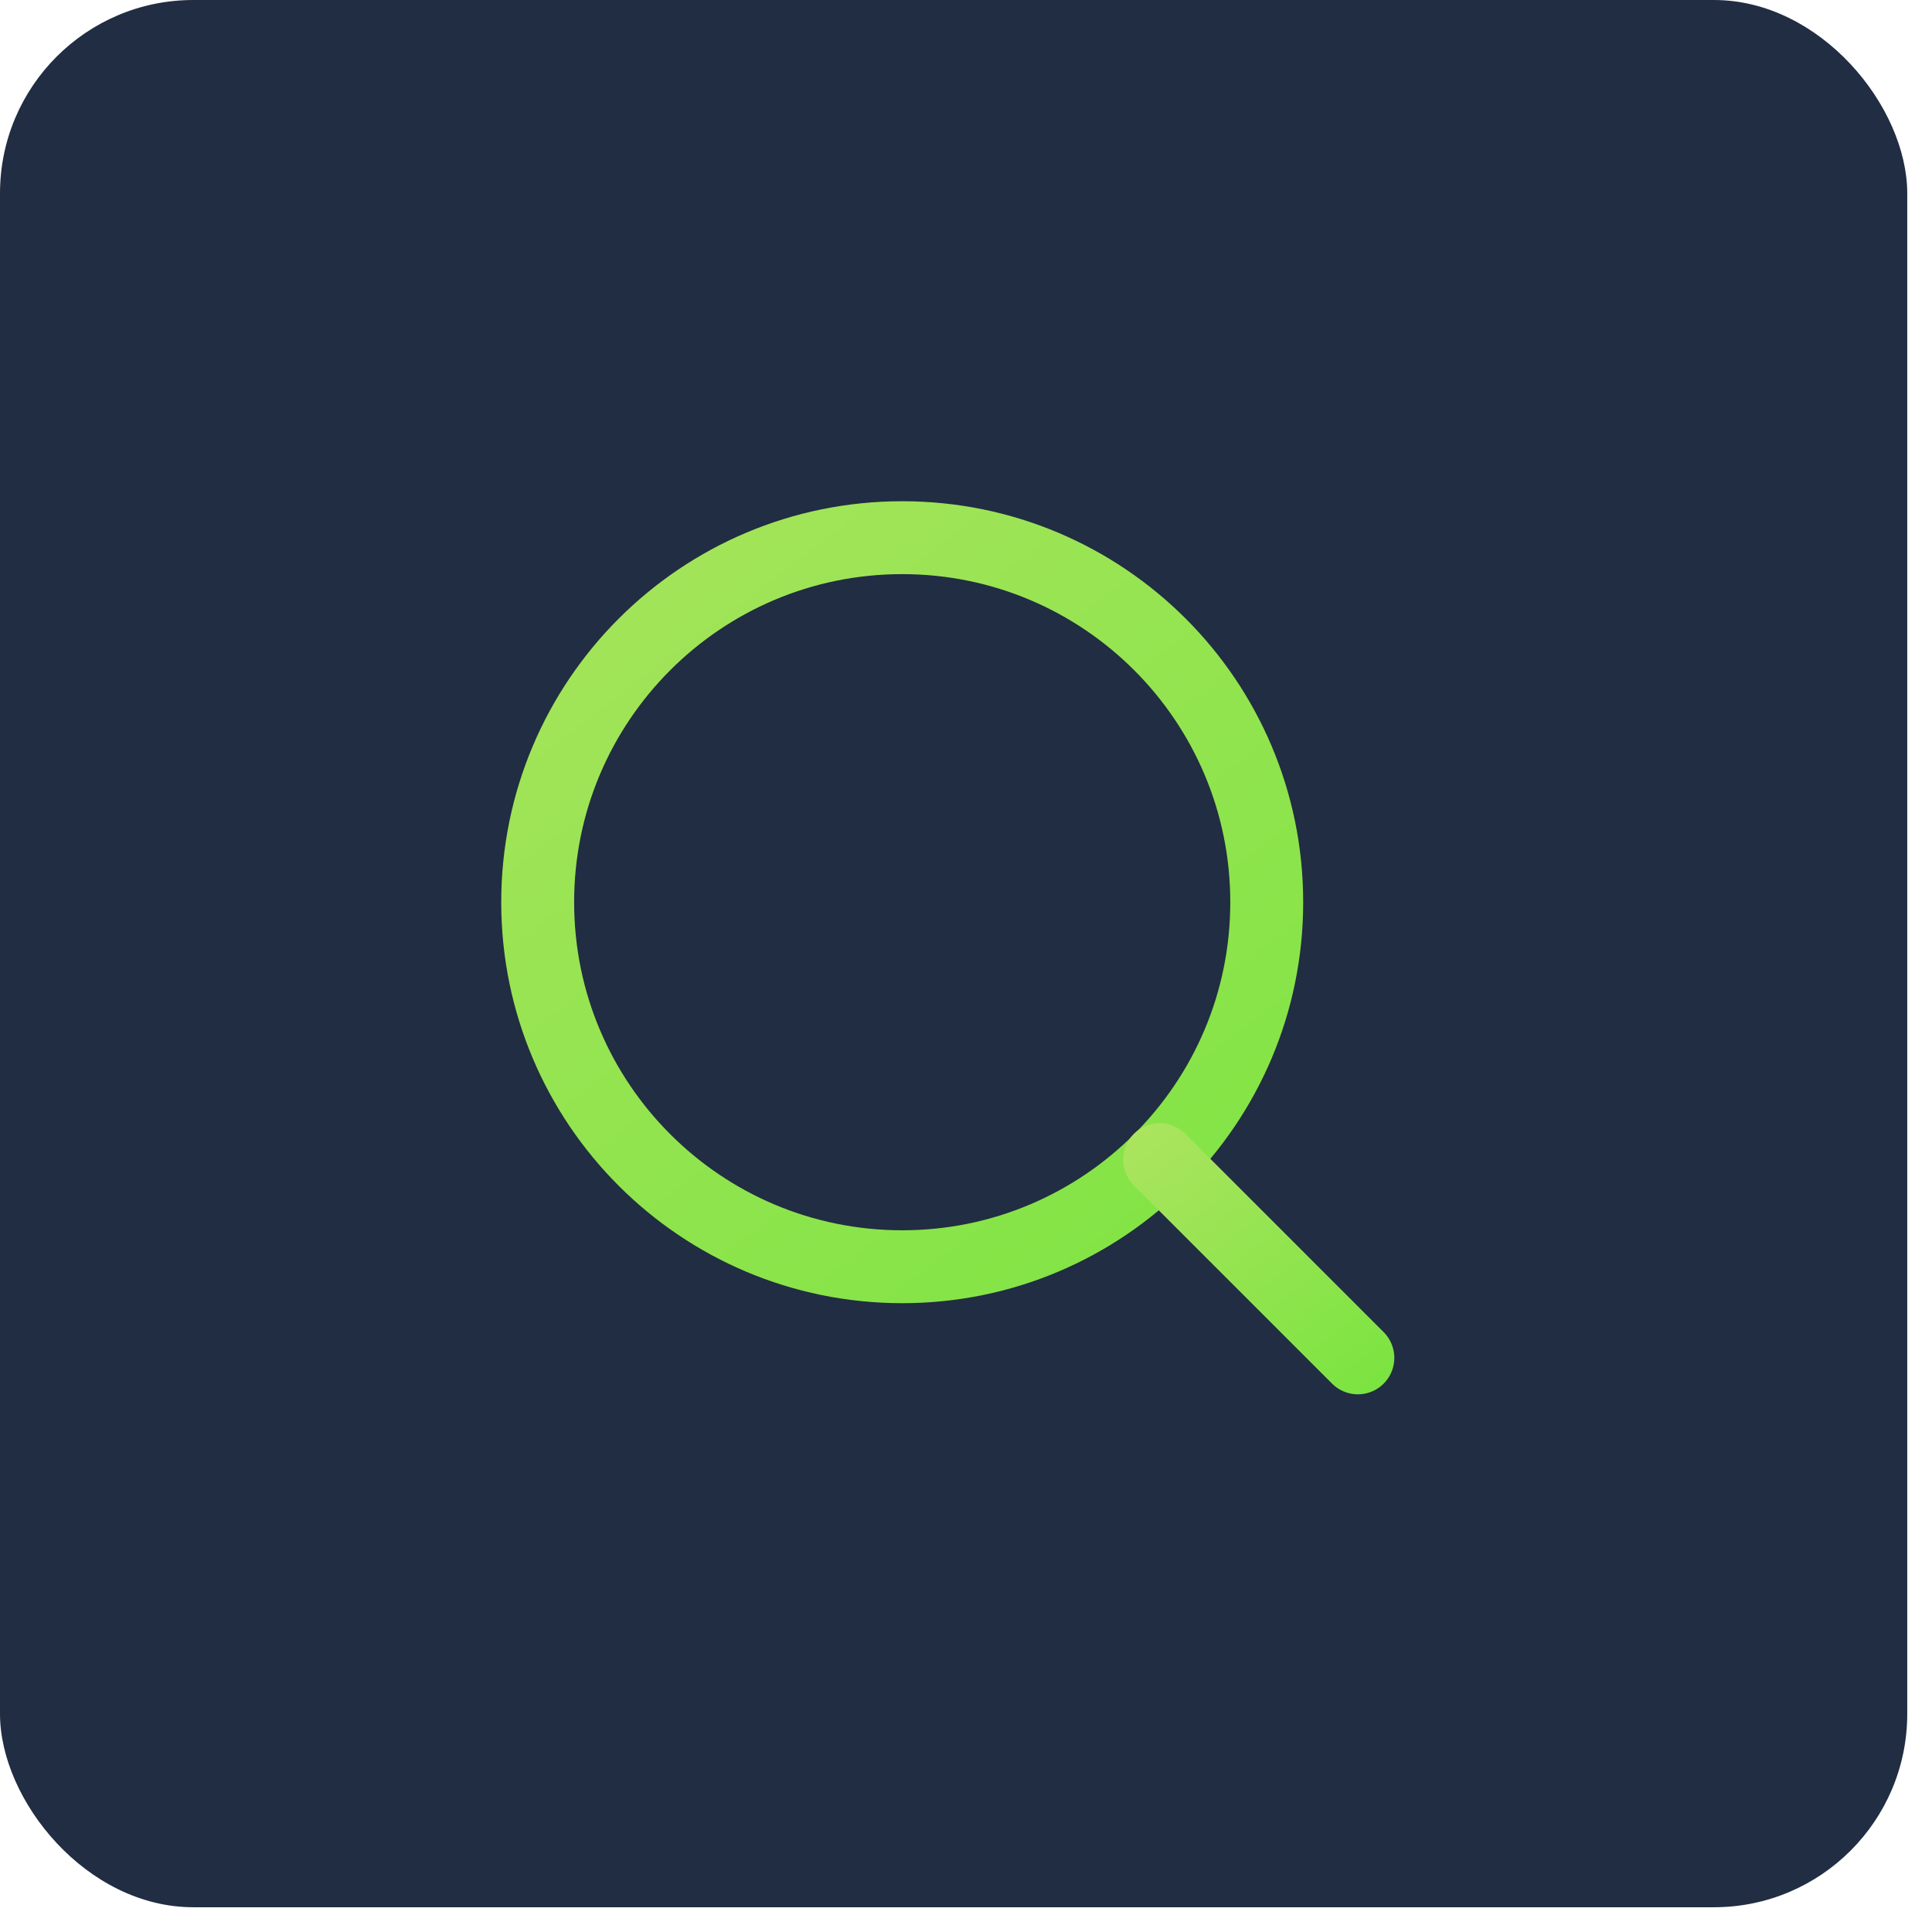 <svg width="53" height="53" viewBox="0 0 53 53" fill="none" xmlns="http://www.w3.org/2000/svg">
<rect width="52.321" height="52.321" rx="5.304" fill="#212D42"/>
<path d="M24.75 34.75C30.273 34.75 34.75 30.273 34.75 24.75C34.75 19.227 30.273 14.75 24.75 14.75C19.227 14.75 14.75 19.227 14.75 24.75C14.75 30.273 19.227 34.75 24.75 34.75Z" stroke="url(#paint0_linear_191_1631)" stroke-width="2" stroke-linecap="round" stroke-linejoin="round"/>
<path d="M37.25 37.25L31.812 31.812" stroke="url(#paint1_linear_191_1631)" stroke-width="2" stroke-linecap="round" stroke-linejoin="round"/>
<defs>
<linearGradient id="paint0_linear_191_1631" x1="11.31" y1="4.507" x2="41.89" y2="44.835" gradientUnits="userSpaceOnUse">
<stop stop-color="#B4E464"/>
<stop offset="1" stop-color="#6FE439"/>
</linearGradient>
<linearGradient id="paint1_linear_191_1631" x1="30.877" y1="29.028" x2="39.191" y2="39.992" gradientUnits="userSpaceOnUse">
<stop stop-color="#B4E464"/>
<stop offset="1" stop-color="#6FE439"/>
</linearGradient>
</defs>
</svg>
